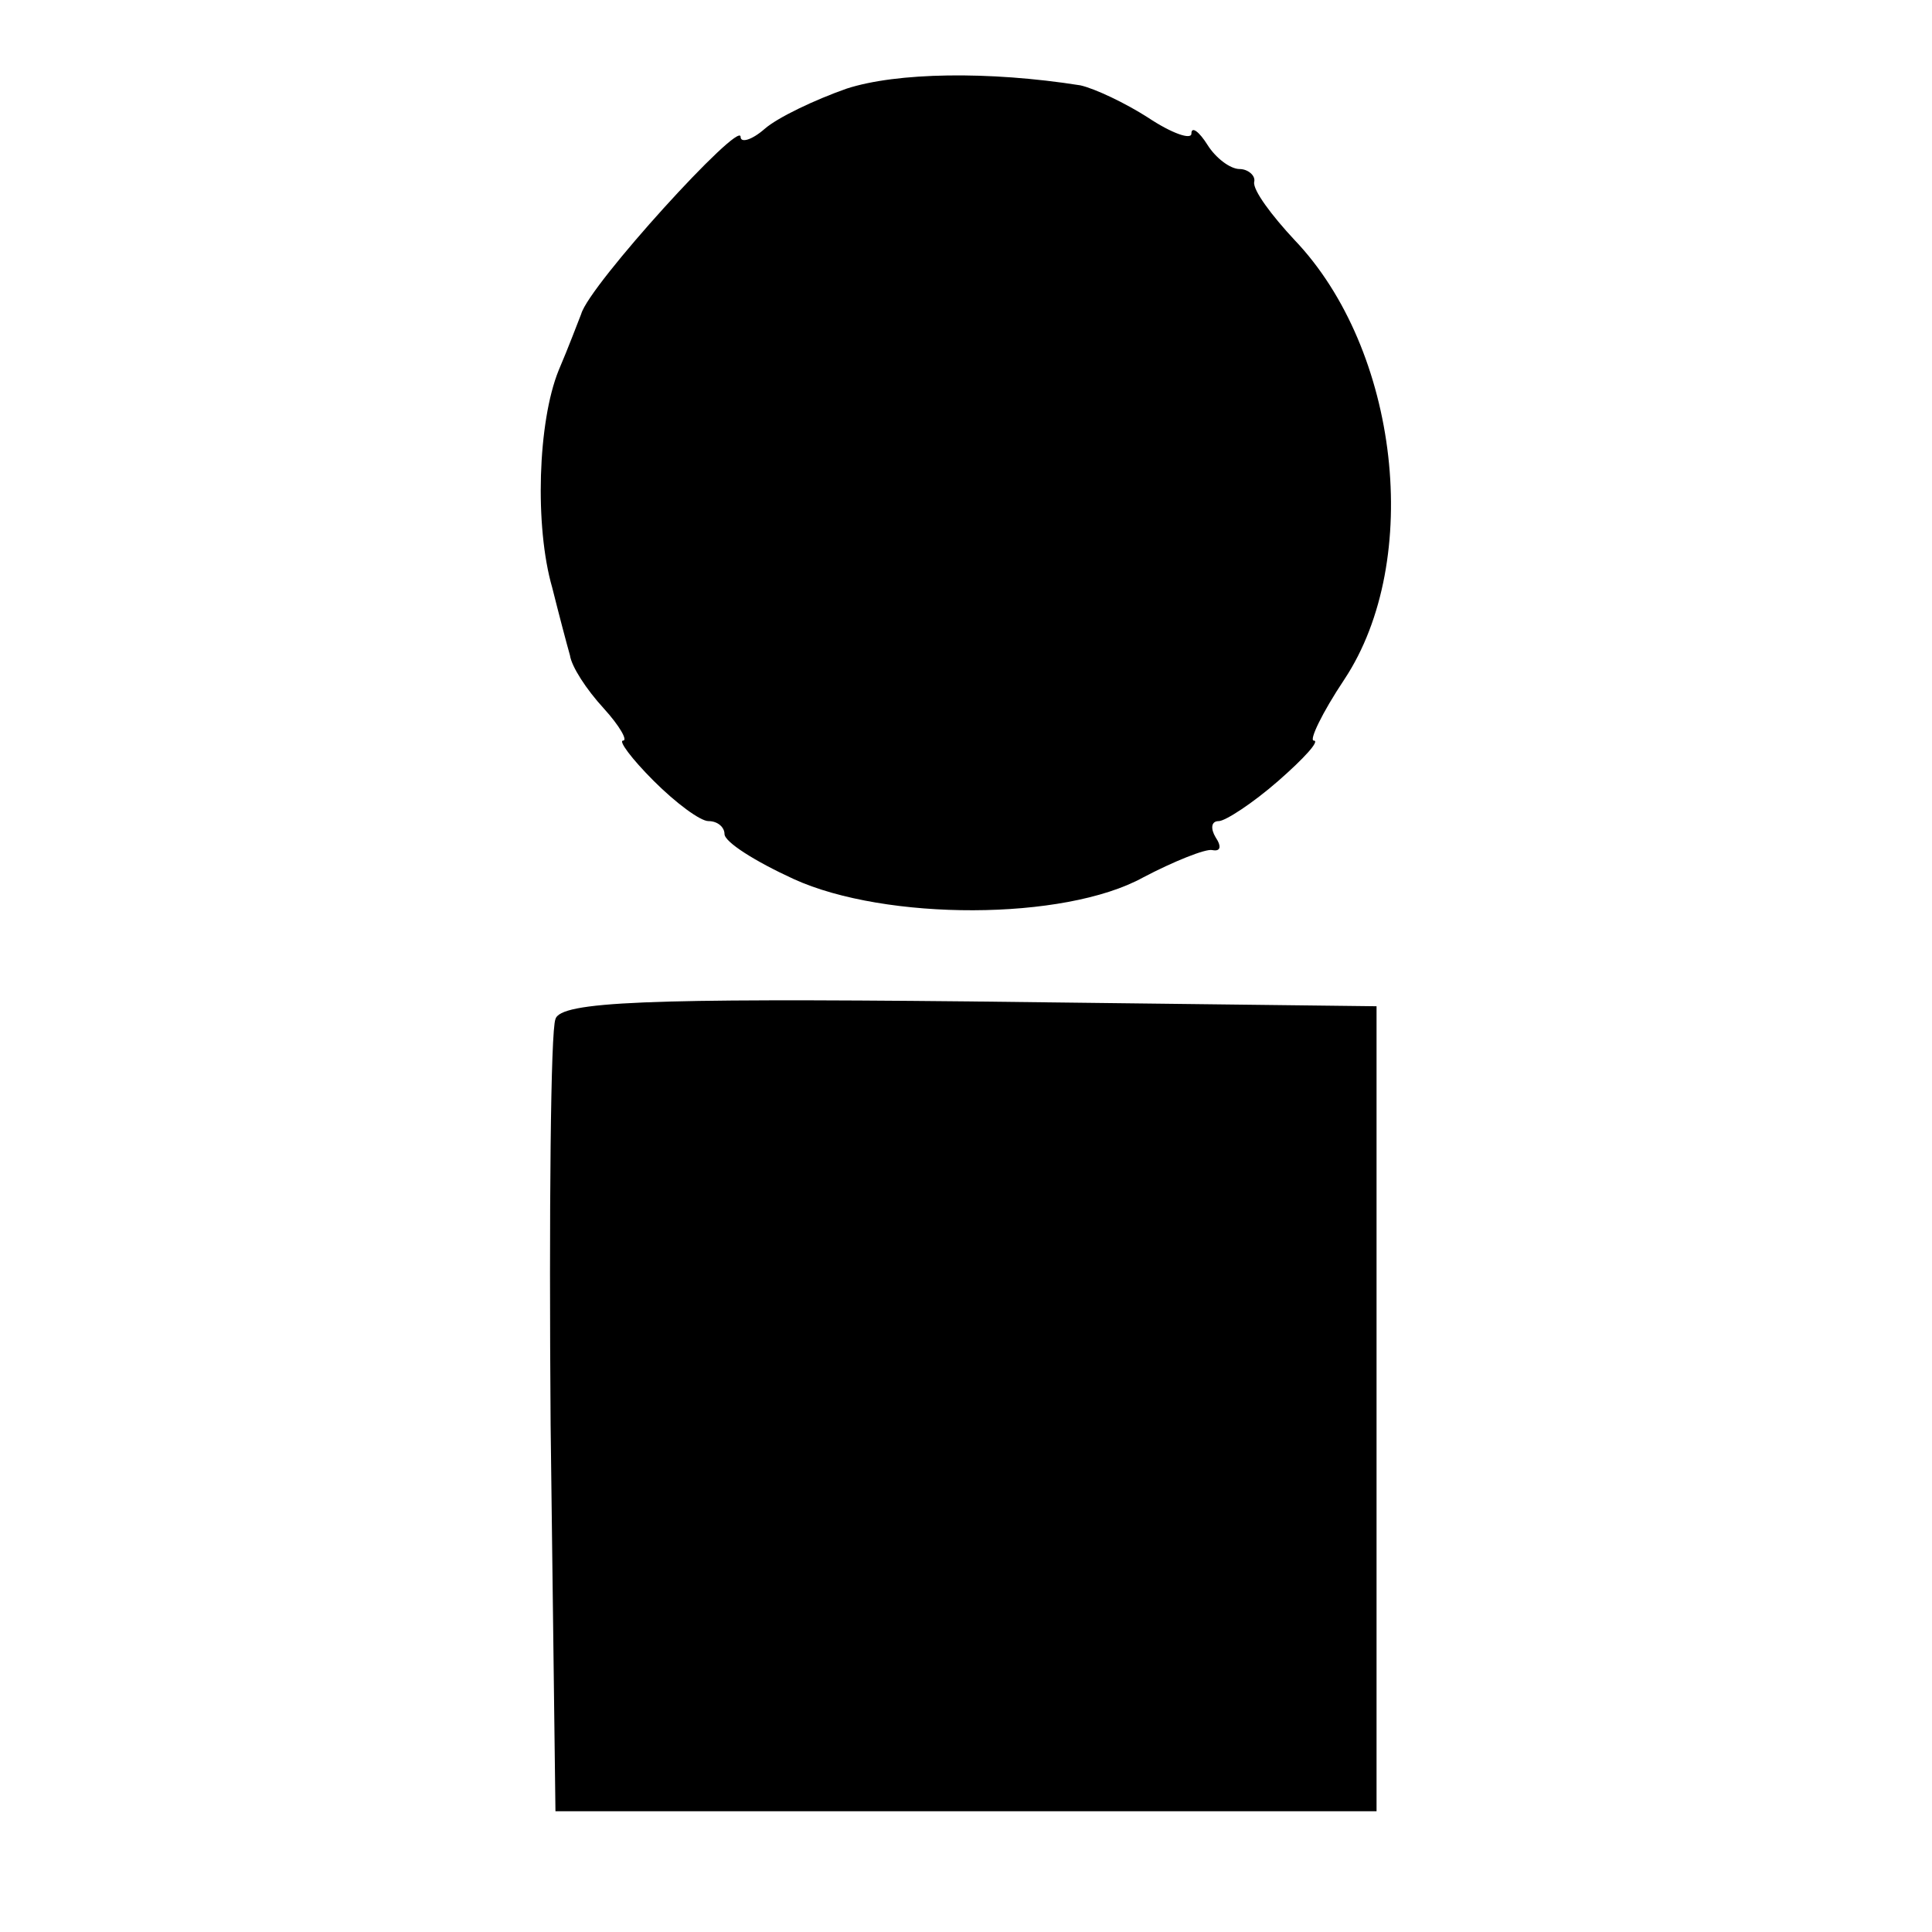 <svg version="1" xmlns="http://www.w3.org/2000/svg" width="160" height="160" viewBox="0 0 120 120"><path d="M52.6 5.5c-2 .7-4.3 1.8-5.1 2.5-.8.7-1.5.9-1.5.5 0-1.1-9.4 9.2-9.9 11-.2.5-.8 2.1-1.4 3.5-1.3 3.2-1.5 9.7-.4 13.5.4 1.6.9 3.5 1.1 4.2.1.7 1 2.1 2.1 3.3 1 1.1 1.5 2 1.2 2-.3 0 .5 1.1 1.9 2.5S43.5 51 44 51c.6 0 1 .4 1 .8 0 .5 1.9 1.7 4.3 2.8 5.7 2.6 16.8 2.6 21.7-.1 1.9-1 3.9-1.8 4.3-1.7.5.1.6-.2.2-.8-.3-.5-.3-1 .2-1 .4 0 2.1-1.1 3.7-2.5S82 46 81.6 46c-.3 0 .5-1.7 1.9-3.8 4.9-7.4 3.4-20.5-3.1-27.3-1.4-1.5-2.6-3.1-2.5-3.6.1-.4-.4-.8-.9-.8-.6 0-1.5-.7-2-1.5s-1-1.2-1-.7c0 .4-1.2 0-2.7-1-1.4-.9-3.3-1.8-4.2-2-5.7-.9-11.4-.8-14.5.2zM34.5 63.3c-.3.7-.4 12-.3 25.2l.3 24h51v-50l-25.3-.3c-19.9-.2-25.4 0-25.7 1.1z"/></svg>